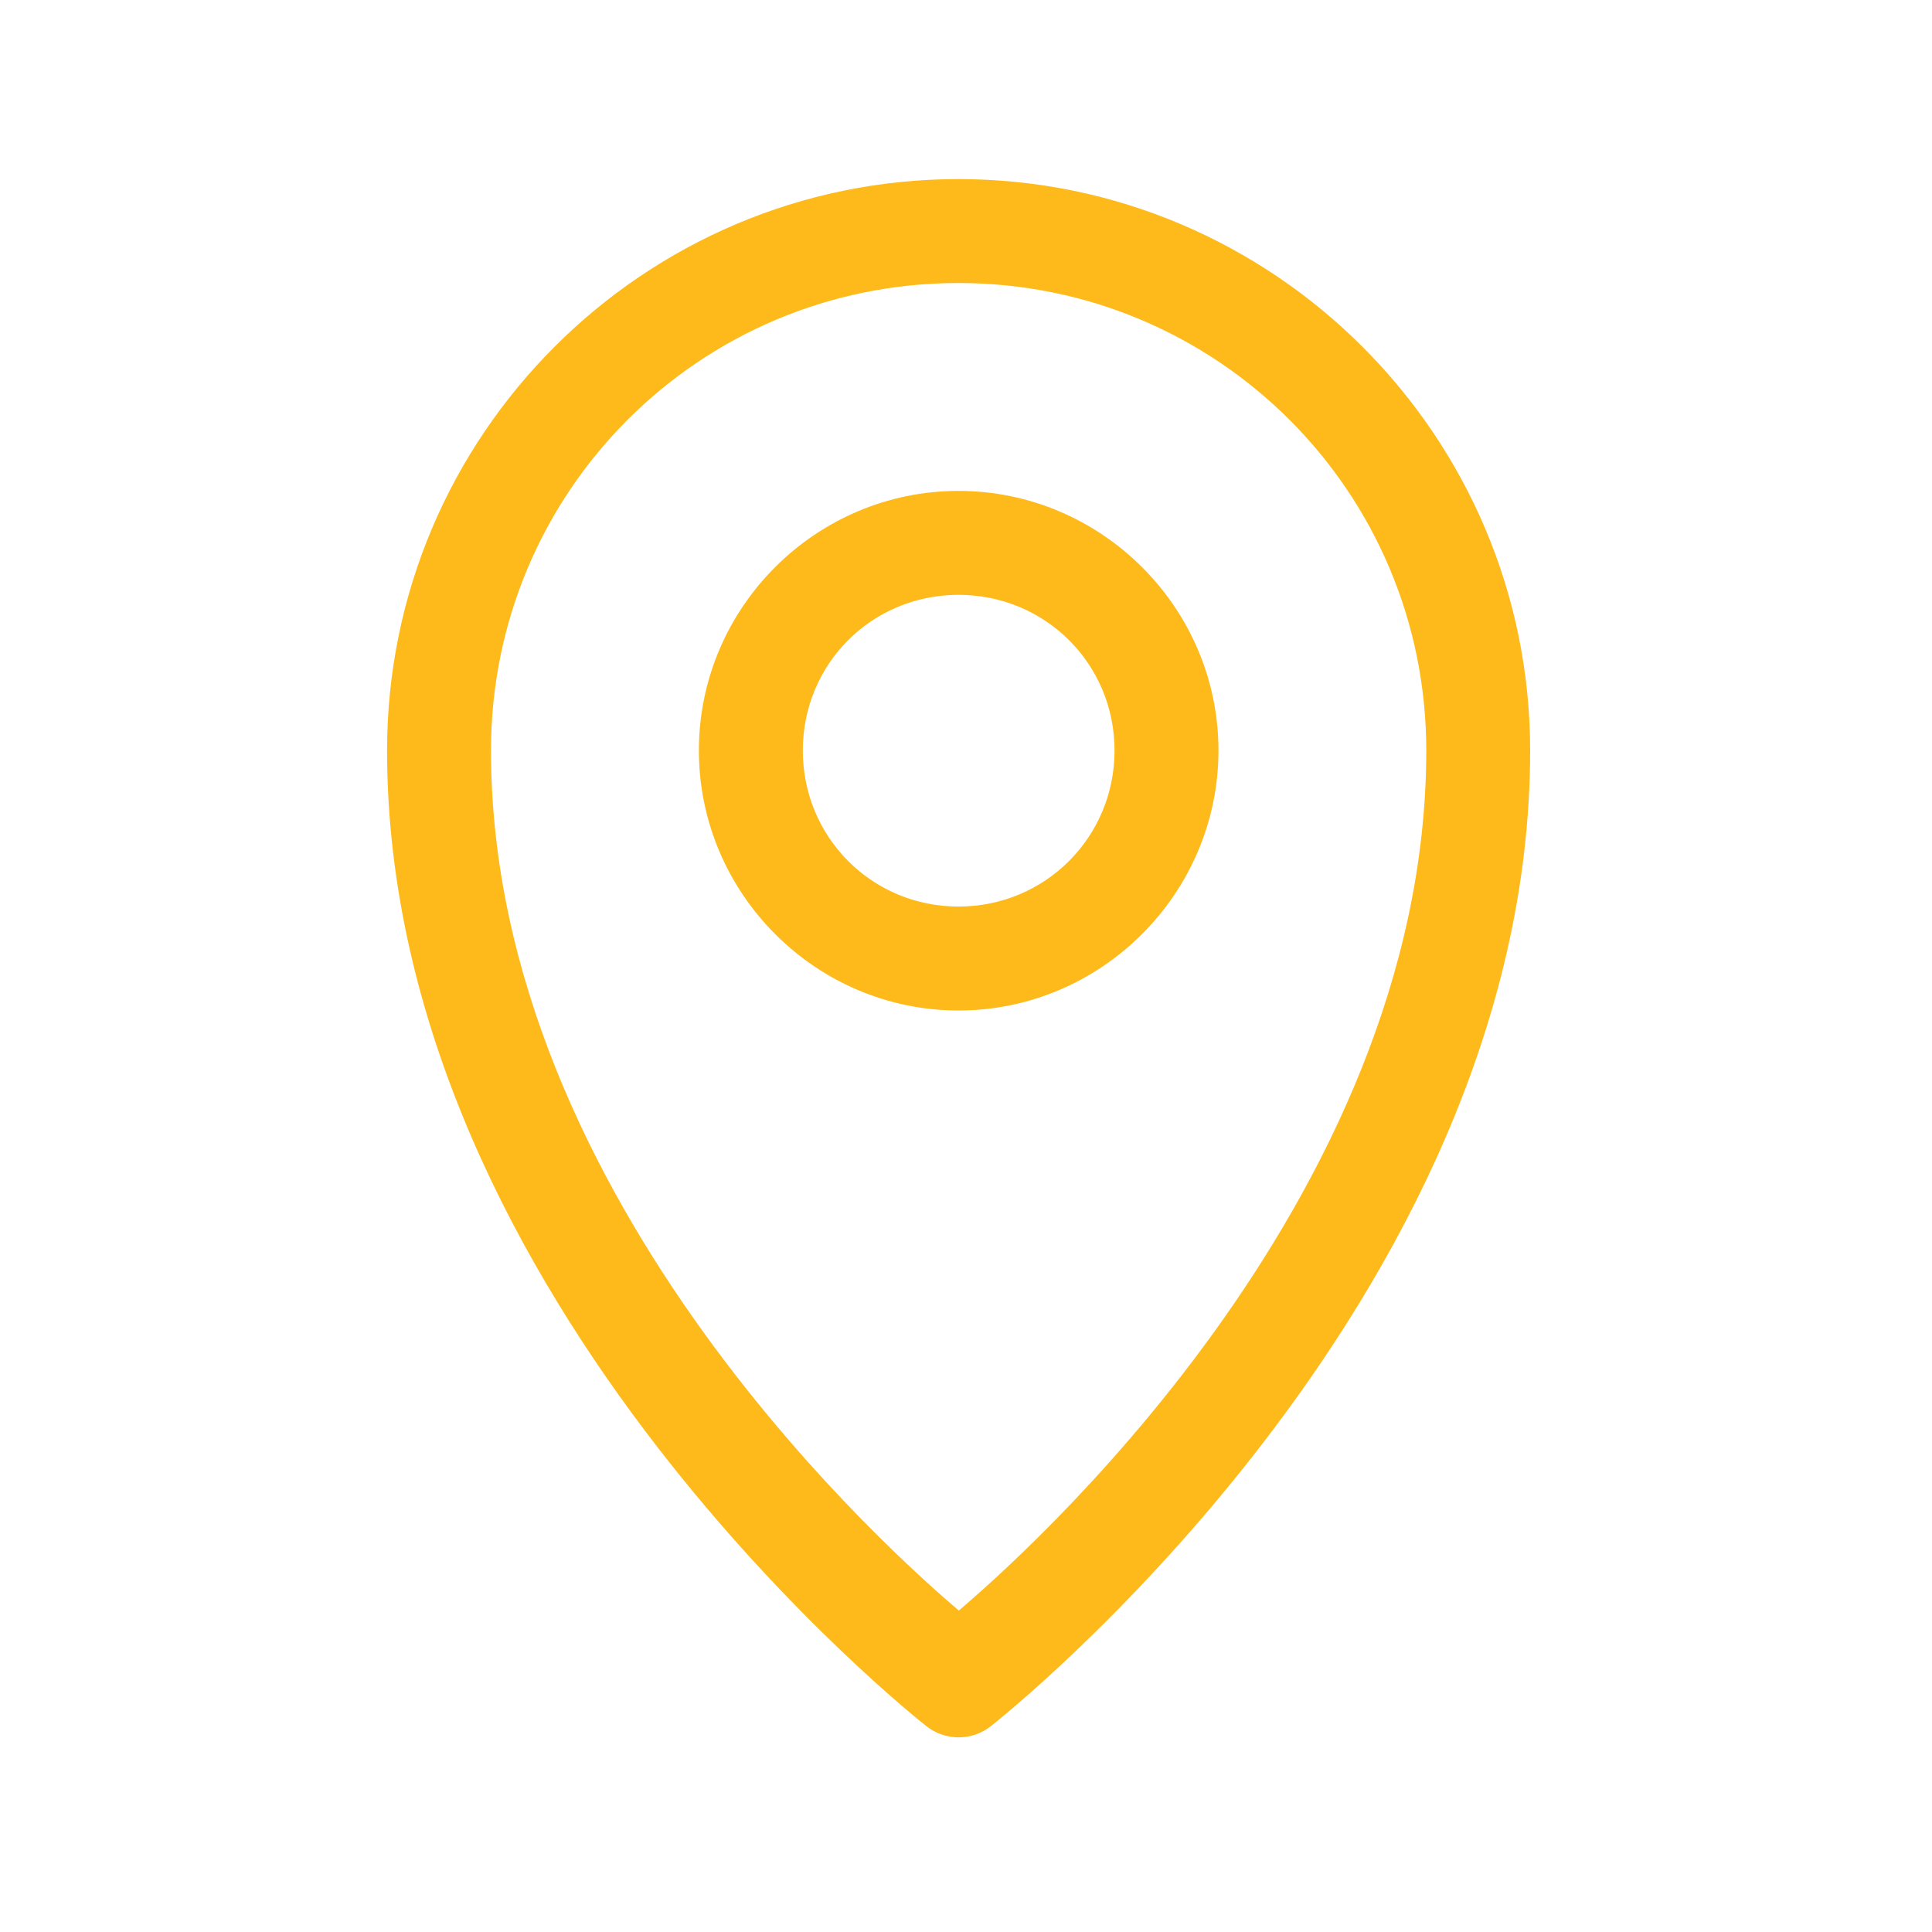<svg width="43" height="43" viewBox="0 0 43 43" fill="none" xmlns="http://www.w3.org/2000/svg">
<path d="M21.331 3.986C14.321 3.986 8.615 9.693 8.615 16.703C8.615 29.038 20.614 38.415 20.614 38.415C20.819 38.579 21.074 38.668 21.336 38.668C21.598 38.668 21.852 38.579 22.057 38.415C22.057 38.415 34.057 29.038 34.056 16.703C34.056 9.693 28.341 3.986 21.331 3.986ZM21.331 6.299C27.092 6.299 31.744 10.943 31.744 16.703C31.744 26.794 22.606 34.766 21.34 35.846C20.08 34.772 10.928 26.798 10.928 16.703C10.928 10.943 15.571 6.299 21.331 6.299Z" fill="#FDBA1A"/>
<path d="M21.333 10.926C18.154 10.926 15.555 13.525 15.555 16.704C15.555 19.883 18.154 22.49 21.333 22.49C24.512 22.49 27.119 19.883 27.119 16.704C27.119 13.525 24.512 10.926 21.333 10.926ZM21.333 13.239C23.262 13.239 24.806 14.774 24.806 16.704C24.806 18.633 23.262 20.177 21.333 20.177C19.404 20.177 17.868 18.633 17.868 16.704C17.868 14.774 19.404 13.239 21.333 13.239Z" fill="#FDBA1A"/>
</svg>
